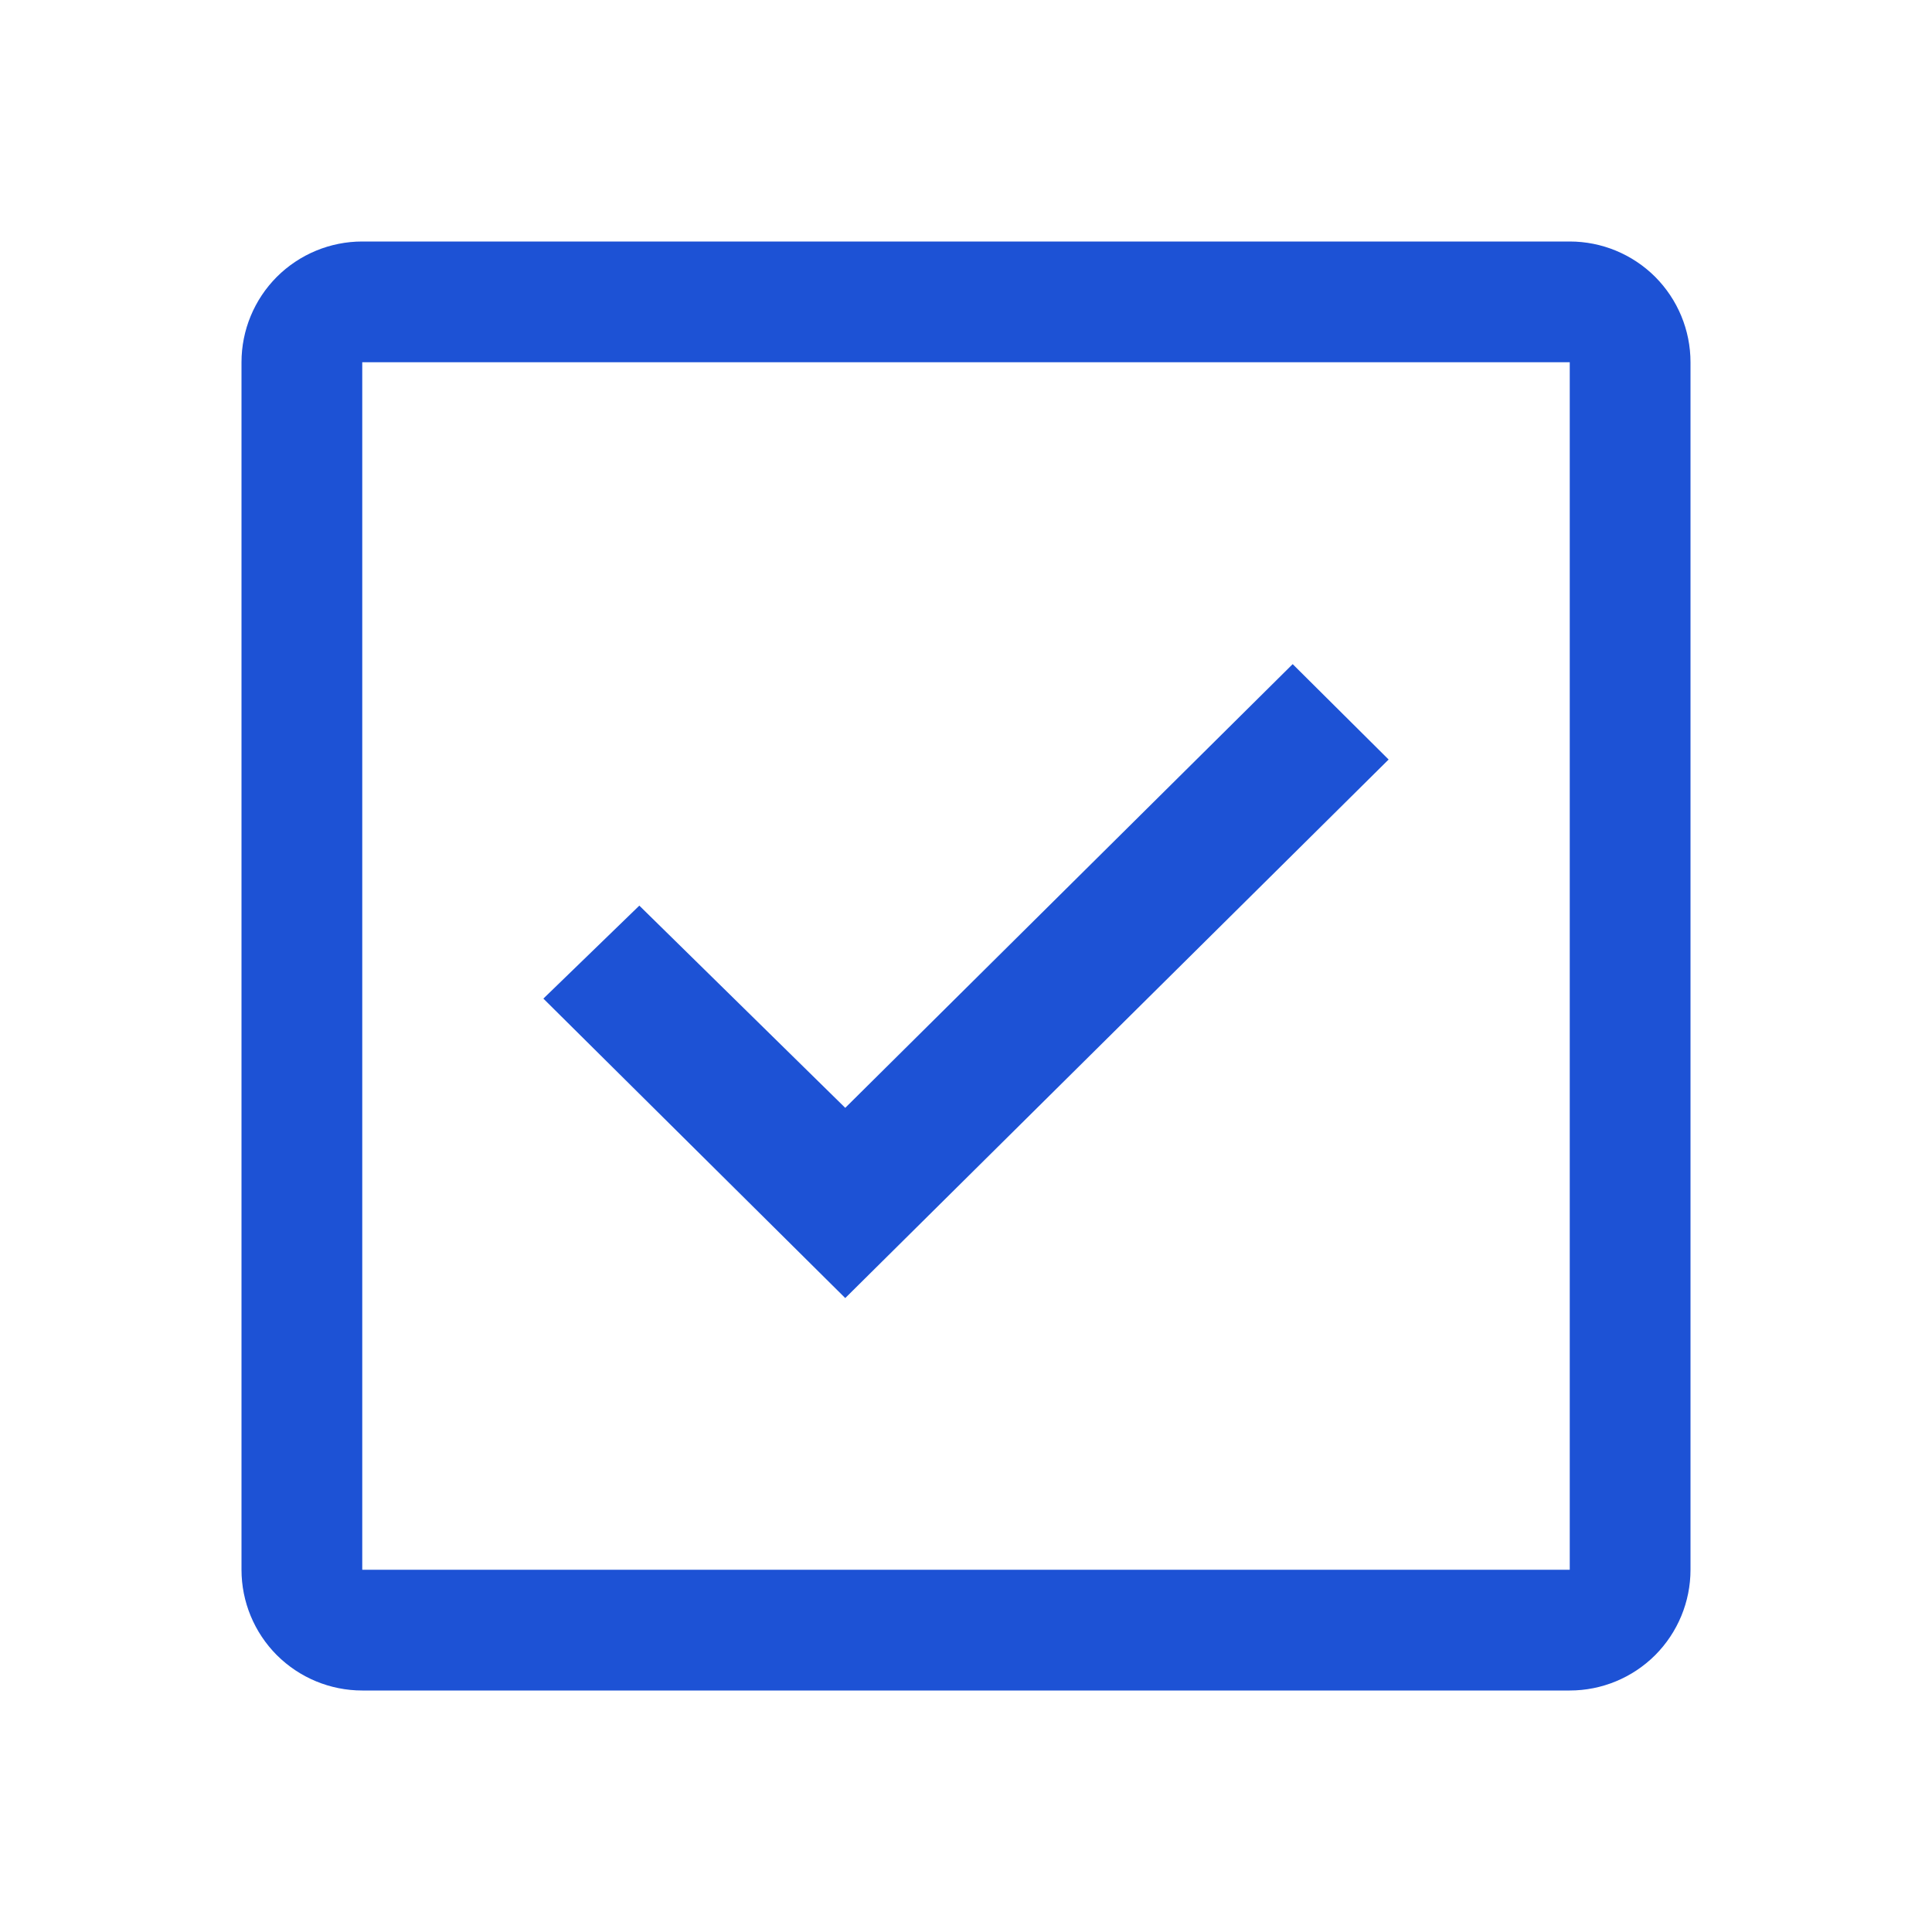 <svg width="24" height="24" viewBox="0 0 24 24" fill="none" xmlns="http://www.w3.org/2000/svg">
<path d="M19.5 3H4.5C4.102 3 3.721 3.158 3.439 3.439C3.158 3.721 3 4.102 3 4.5V19.5C3 19.898 3.158 20.279 3.439 20.561C3.721 20.842 4.102 21 4.5 21H19.5C19.898 21 20.279 20.842 20.561 20.561C20.842 20.279 21 19.898 21 19.5V4.5C21 4.102 20.842 3.721 20.561 3.439C20.279 3.158 19.898 3 19.5 3ZM4.5 19.5V4.5H19.5V19.5H4.5Z" fill="#1D52D5"/>
<path d="M10.5 16.125L6.75 12.405L7.942 11.25L10.5 13.762L16.058 8.25L17.25 9.435L10.5 16.125Z" fill="#1D52D5"/>
</svg>
